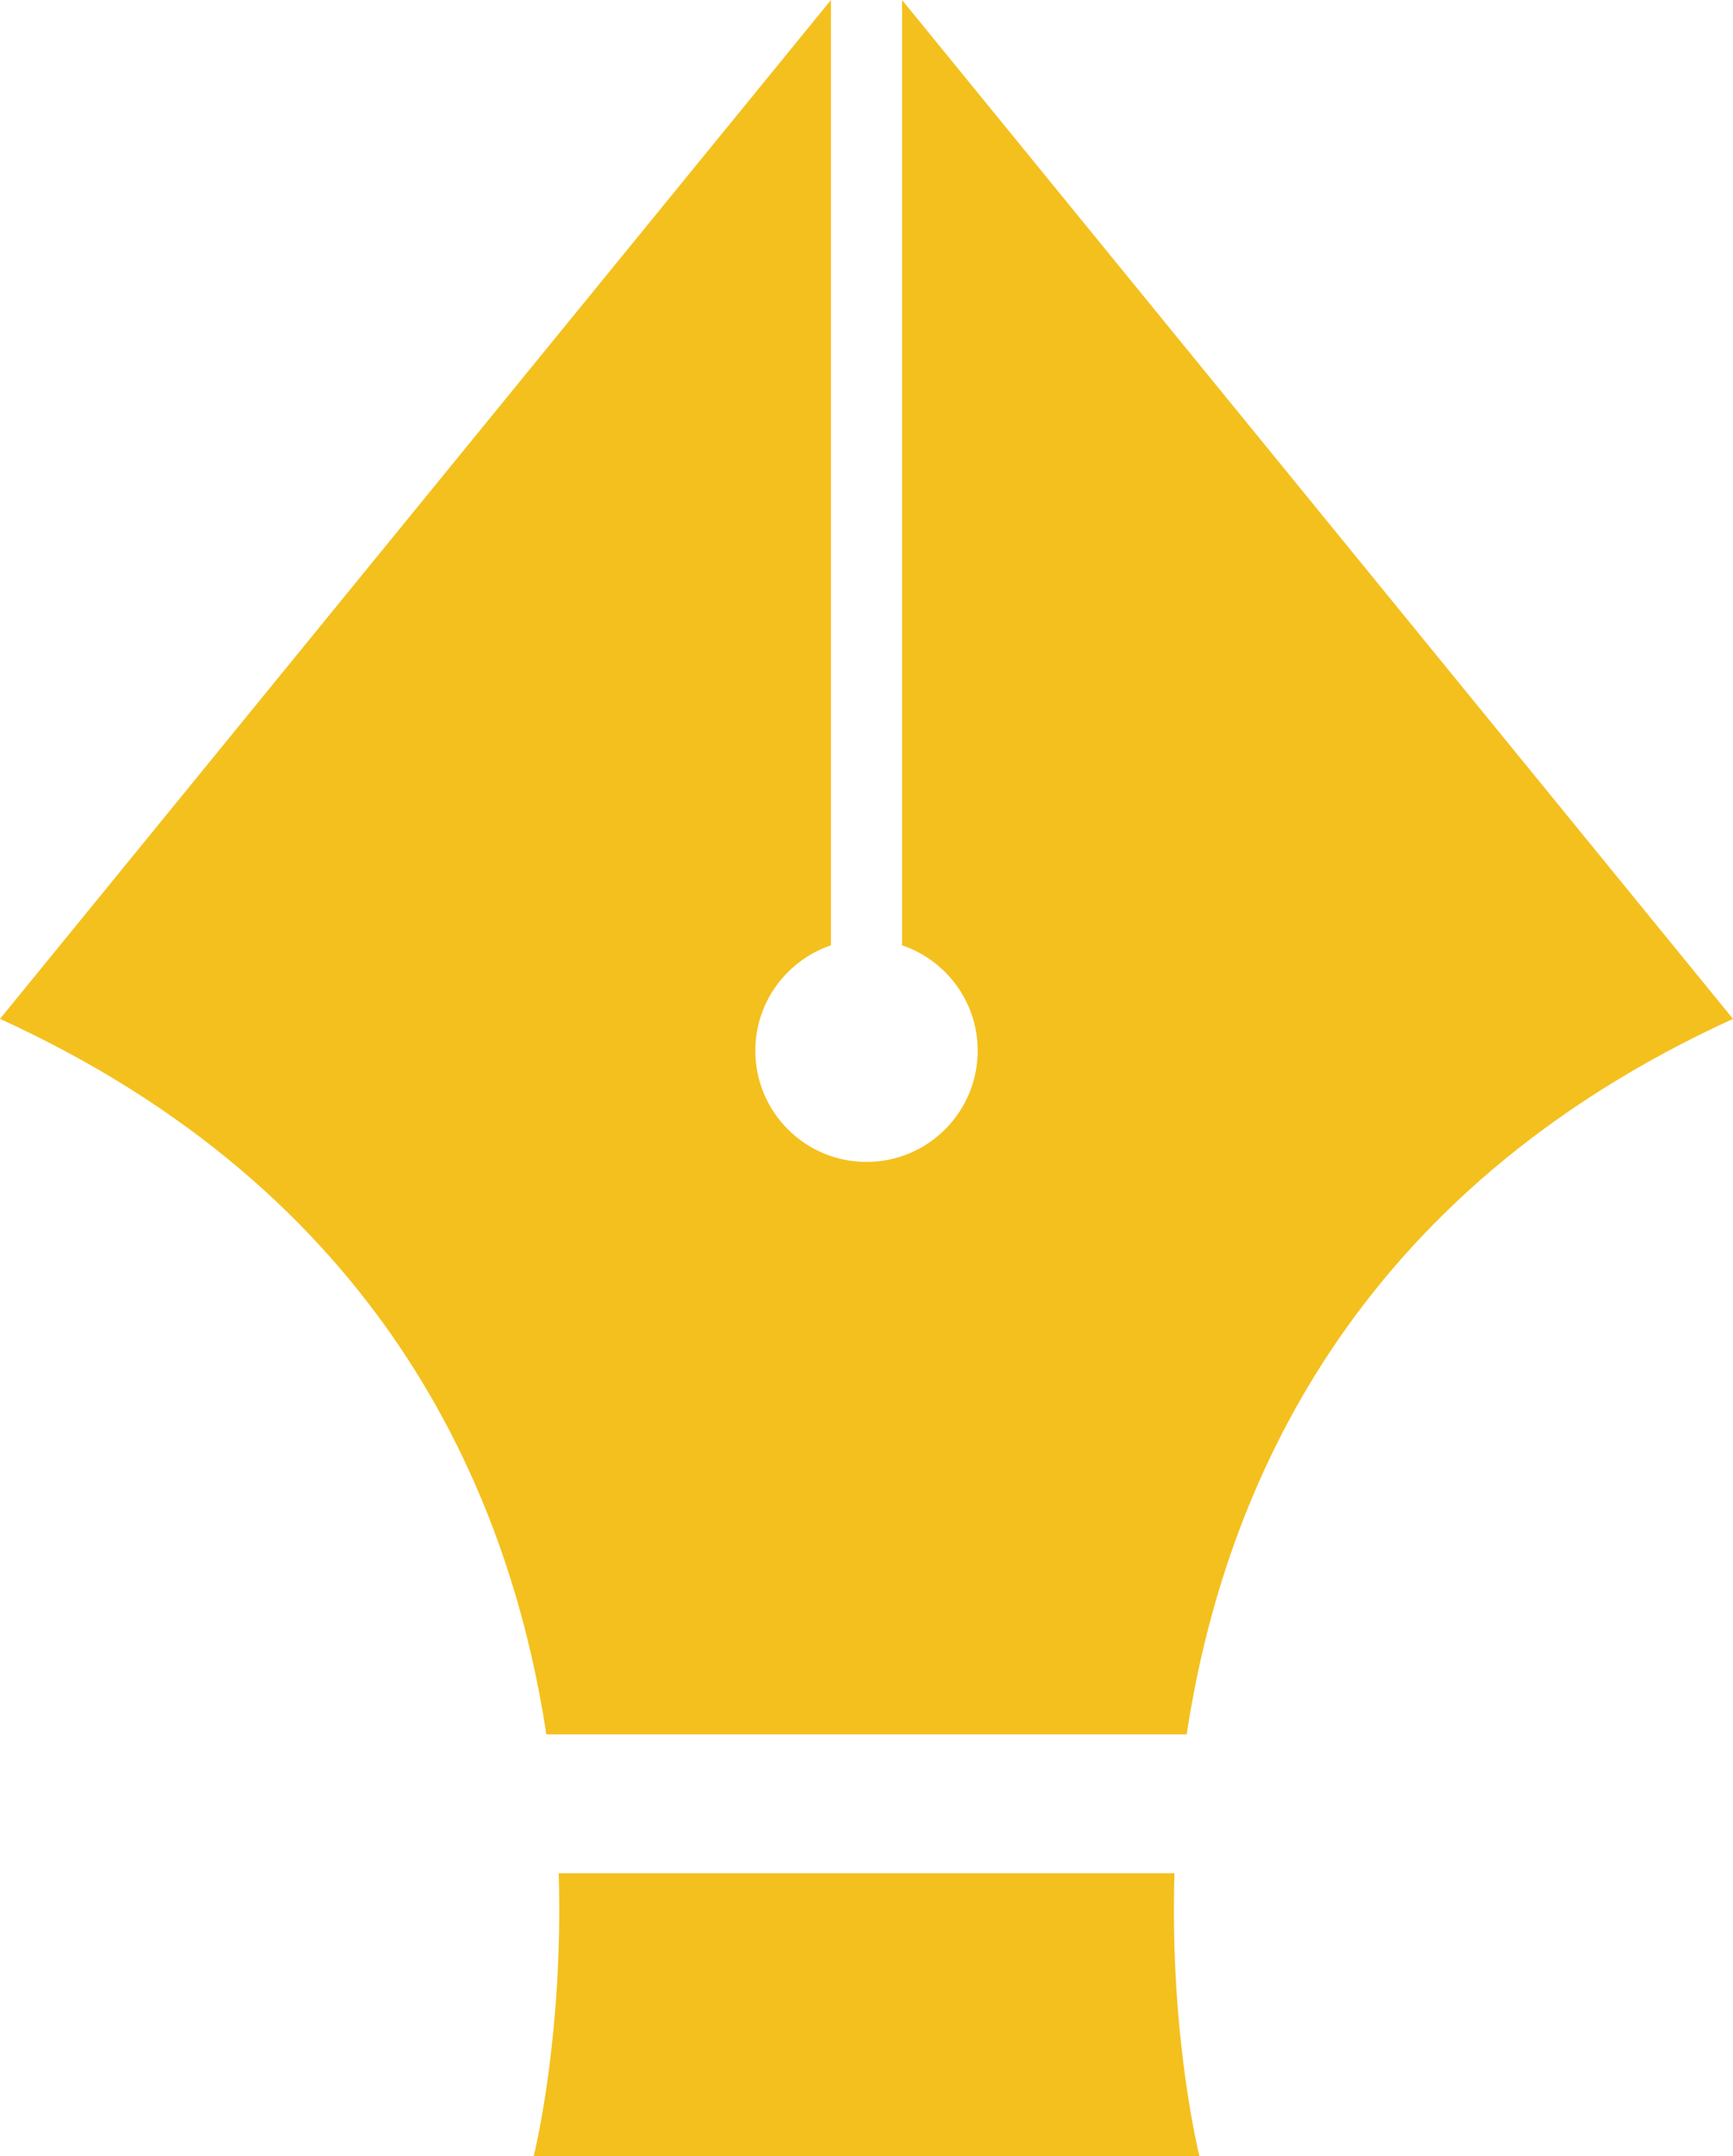 <?xml version="1.0" encoding="UTF-8" standalone="no"?><svg xmlns="http://www.w3.org/2000/svg" fill="#f4c01e" height="153.3" viewBox="0 0 123.3 153.3" width="123.3"><g><path d="M83.56,133.18H39.75c0.35,11.71-1.78,20.12-1.78,20.12h47.37C85.34,153.3,83.21,144.89,83.56,133.18z"/><path d="M123.3,72.44c-26.95,12.3-36.21,33.34-38.87,50.87H38.87C36.21,105.78,26.95,84.74,0,72.44L59.12,0v67.21 c-3.12,1.06-5.38,4.01-5.38,7.49c0,4.37,3.54,7.91,7.91,7.91c4.37,0,7.91-3.54,7.91-7.91c0-3.48-2.25-6.43-5.38-7.49V0L123.3,72.44 z" fill="#f4c01e"/></g></svg>